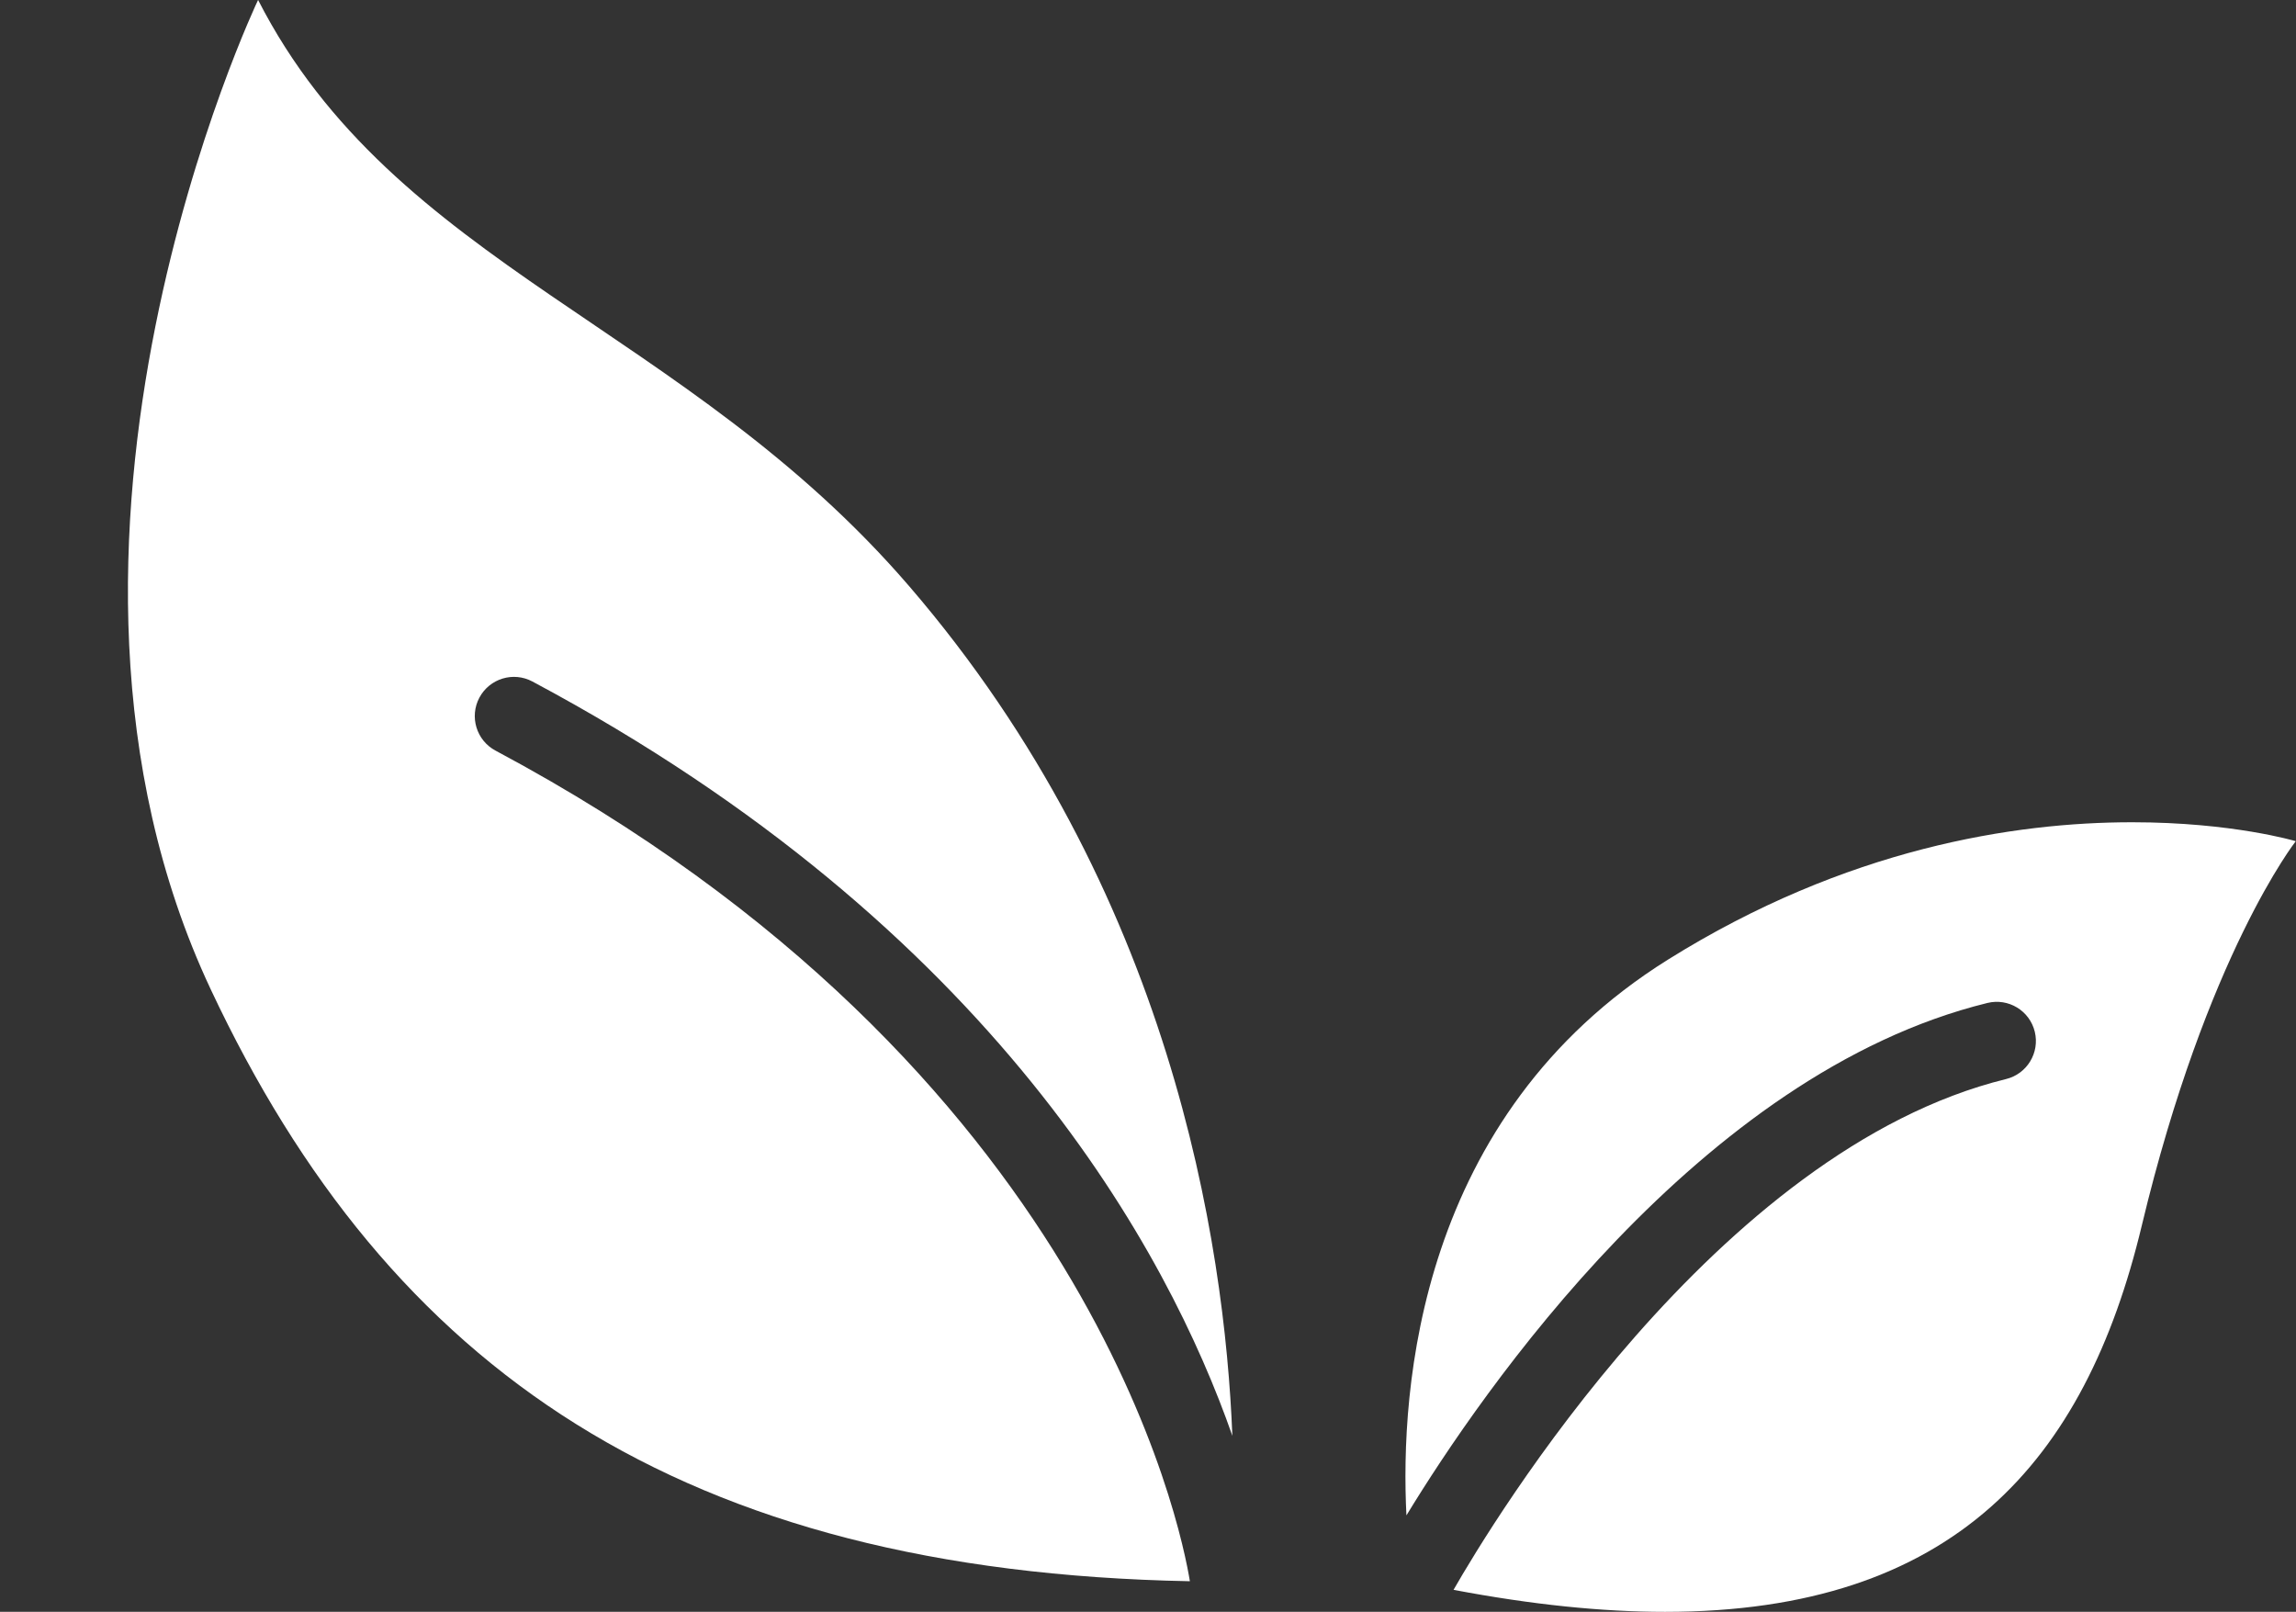 <?xml version="1.0" encoding="UTF-8" standalone="no"?><svg xmlns="http://www.w3.org/2000/svg" xmlns:xlink="http://www.w3.org/1999/xlink" fill="#000000" height="330.6" preserveAspectRatio="xMidYMid meet" version="1" viewBox="7.4 90.7 471.0 330.6" width="471" zoomAndPan="magnify"><rect x="7.4" y="90.7" width="471.0" height="330.6" fill="#333333" stroke="none"/><g fill="#ffffff" id="change1_1"><path d="M 116.613 230.484 C 211.395 281.043 247.059 347.609 260.207 385.207 C 258.633 345.566 247.633 273.367 193.953 210.984 C 147.941 157.52 88.293 145.367 60.344 90.688 C 60.344 90.688 7.398 201.59 50.621 293.613 C 87.344 371.801 147.188 413.012 251.492 415.031 C 249.77 404.41 231.168 309.801 109.051 244.66 C 105.137 242.574 103.656 237.707 105.742 233.793 C 107.836 229.875 112.699 228.391 116.613 230.484" fill="inherit"/><path d="M 444.785 259.355 C 420.719 259.355 386.191 264.641 349.551 287.539 C 298.273 319.59 294.605 375.77 295.914 401.523 C 311.25 376.352 356.059 310.902 415.094 296.422 C 419.406 295.363 423.754 298 424.812 302.312 C 425.867 306.617 423.23 310.969 418.926 312.027 C 359.555 326.59 313.43 403.09 305.578 416.797 C 321.676 419.844 336.086 421.312 348.969 421.312 C 408.07 421.312 435.141 390.617 446.762 342.09 C 460.078 286.477 478.355 263.238 478.355 263.238 C 478.355 263.238 465.414 259.355 444.785 259.355" fill="inherit"/></g></svg>